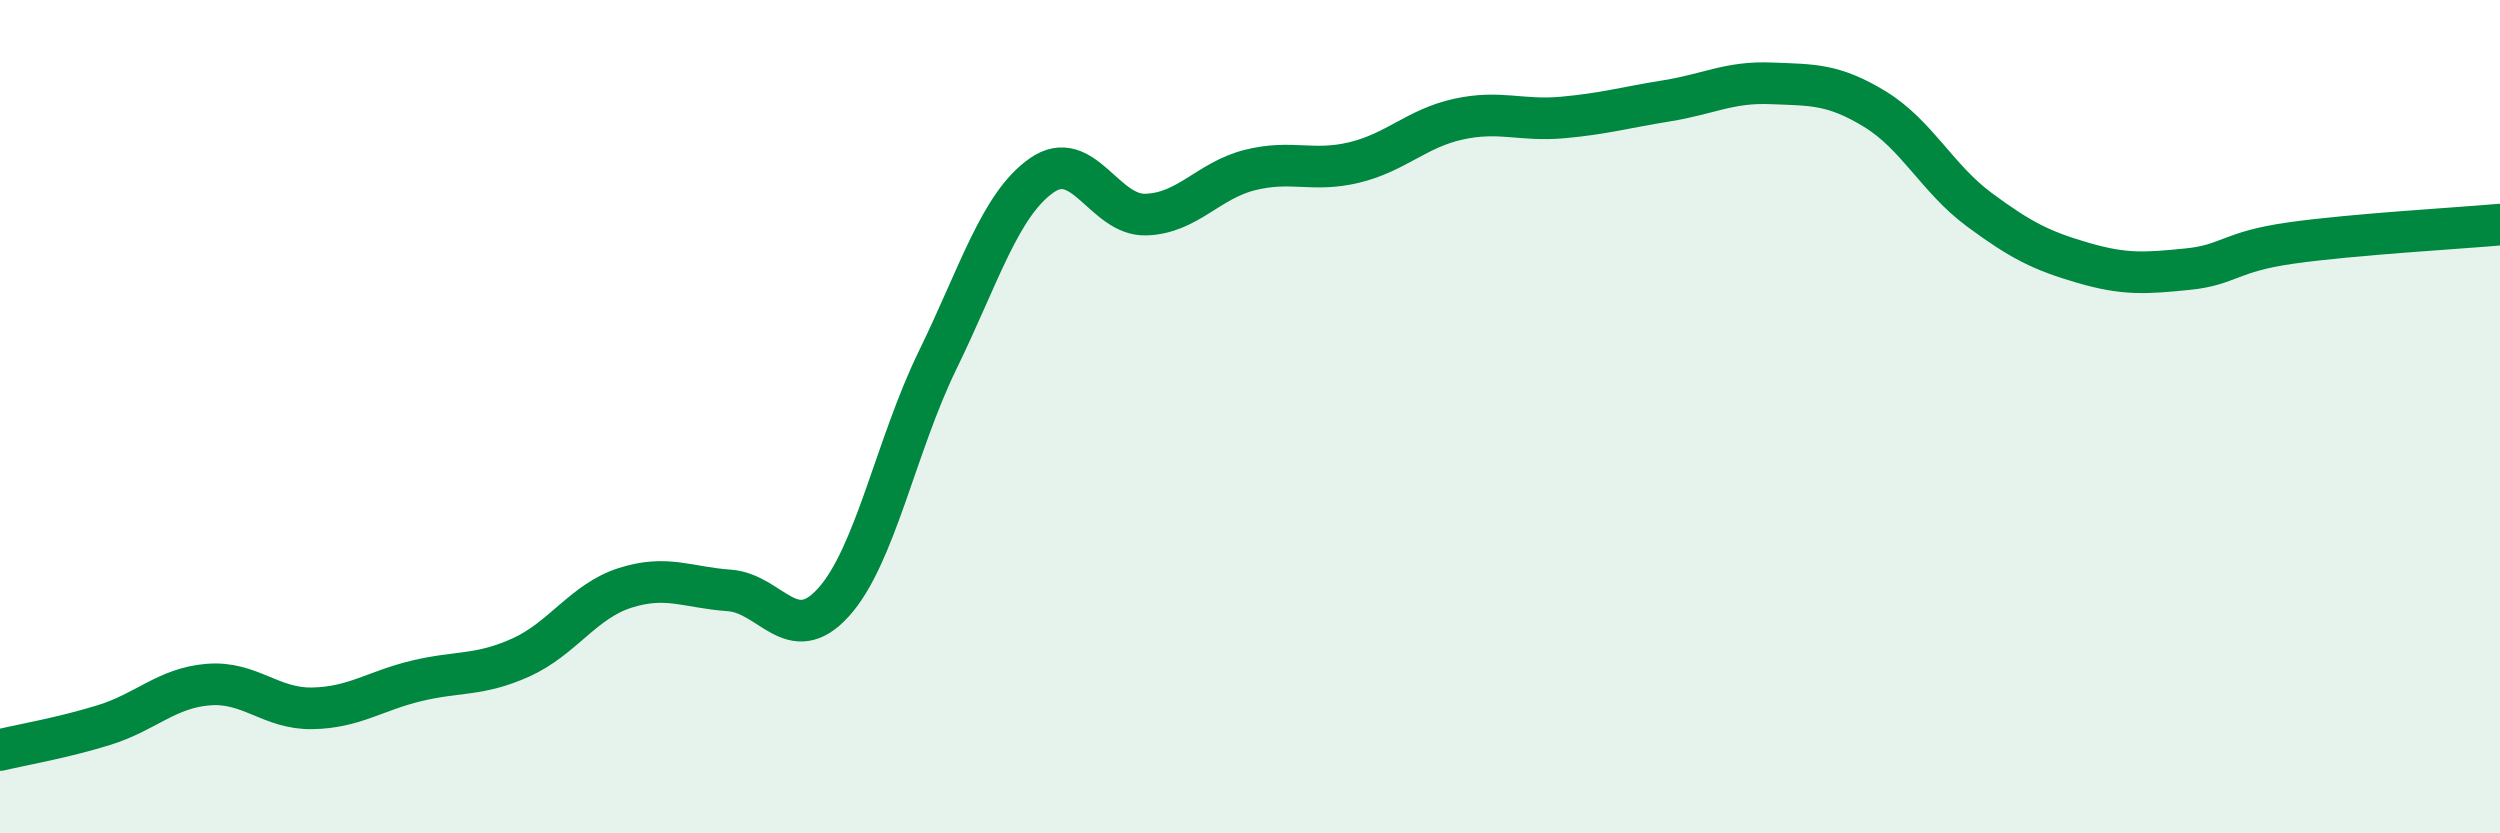 
    <svg width="60" height="20" viewBox="0 0 60 20" xmlns="http://www.w3.org/2000/svg">
      <path
        d="M 0,18 C 0.5,17.88 1.5,17.71 2.5,17.4 C 3.5,17.09 4,16.51 5,16.43 C 6,16.35 6.5,17.02 7.5,17 C 8.5,16.98 9,16.58 10,16.34 C 11,16.1 11.5,16.23 12.5,15.78 C 13.5,15.33 14,14.43 15,14.11 C 16,13.79 16.5,14.1 17.5,14.17 C 18.5,14.24 19,15.56 20,14.46 C 21,13.36 21.5,10.7 22.5,8.65 C 23.5,6.6 24,4.91 25,4.21 C 26,3.51 26.5,5.18 27.5,5.15 C 28.5,5.12 29,4.33 30,4.08 C 31,3.83 31.5,4.14 32.5,3.9 C 33.5,3.66 34,3.08 35,2.86 C 36,2.64 36.5,2.91 37.5,2.82 C 38.5,2.73 39,2.58 40,2.42 C 41,2.26 41.5,1.96 42.5,2 C 43.5,2.04 44,2.01 45,2.62 C 46,3.23 46.5,4.29 47.5,5.03 C 48.5,5.77 49,6.02 50,6.31 C 51,6.6 51.5,6.56 52.5,6.46 C 53.5,6.36 53.5,6.04 55,5.83 C 56.5,5.62 59,5.48 60,5.39L60 20L0 20Z"
        fill="#008740"
        opacity="0.1"
        stroke-linecap="round"
        stroke-linejoin="round"
      />
      <path
        d="M 0,18 C 0.5,17.88 1.5,17.71 2.5,17.4 C 3.5,17.09 4,16.51 5,16.43 C 6,16.35 6.5,17.02 7.5,17 C 8.5,16.98 9,16.58 10,16.34 C 11,16.1 11.5,16.23 12.5,15.78 C 13.5,15.33 14,14.43 15,14.11 C 16,13.79 16.5,14.1 17.5,14.17 C 18.5,14.24 19,15.56 20,14.46 C 21,13.36 21.5,10.7 22.5,8.65 C 23.5,6.6 24,4.91 25,4.21 C 26,3.51 26.5,5.18 27.5,5.15 C 28.5,5.12 29,4.33 30,4.08 C 31,3.83 31.5,4.14 32.5,3.9 C 33.5,3.66 34,3.08 35,2.86 C 36,2.64 36.5,2.91 37.5,2.82 C 38.5,2.73 39,2.58 40,2.42 C 41,2.26 41.5,1.96 42.5,2 C 43.5,2.04 44,2.01 45,2.62 C 46,3.23 46.5,4.29 47.5,5.03 C 48.5,5.77 49,6.02 50,6.31 C 51,6.6 51.5,6.56 52.5,6.46 C 53.5,6.36 53.5,6.04 55,5.83 C 56.5,5.62 59,5.48 60,5.39"
        stroke="#008740"
        stroke-width="1"
        fill="none"
        stroke-linecap="round"
        stroke-linejoin="round"
      />
    </svg>
  